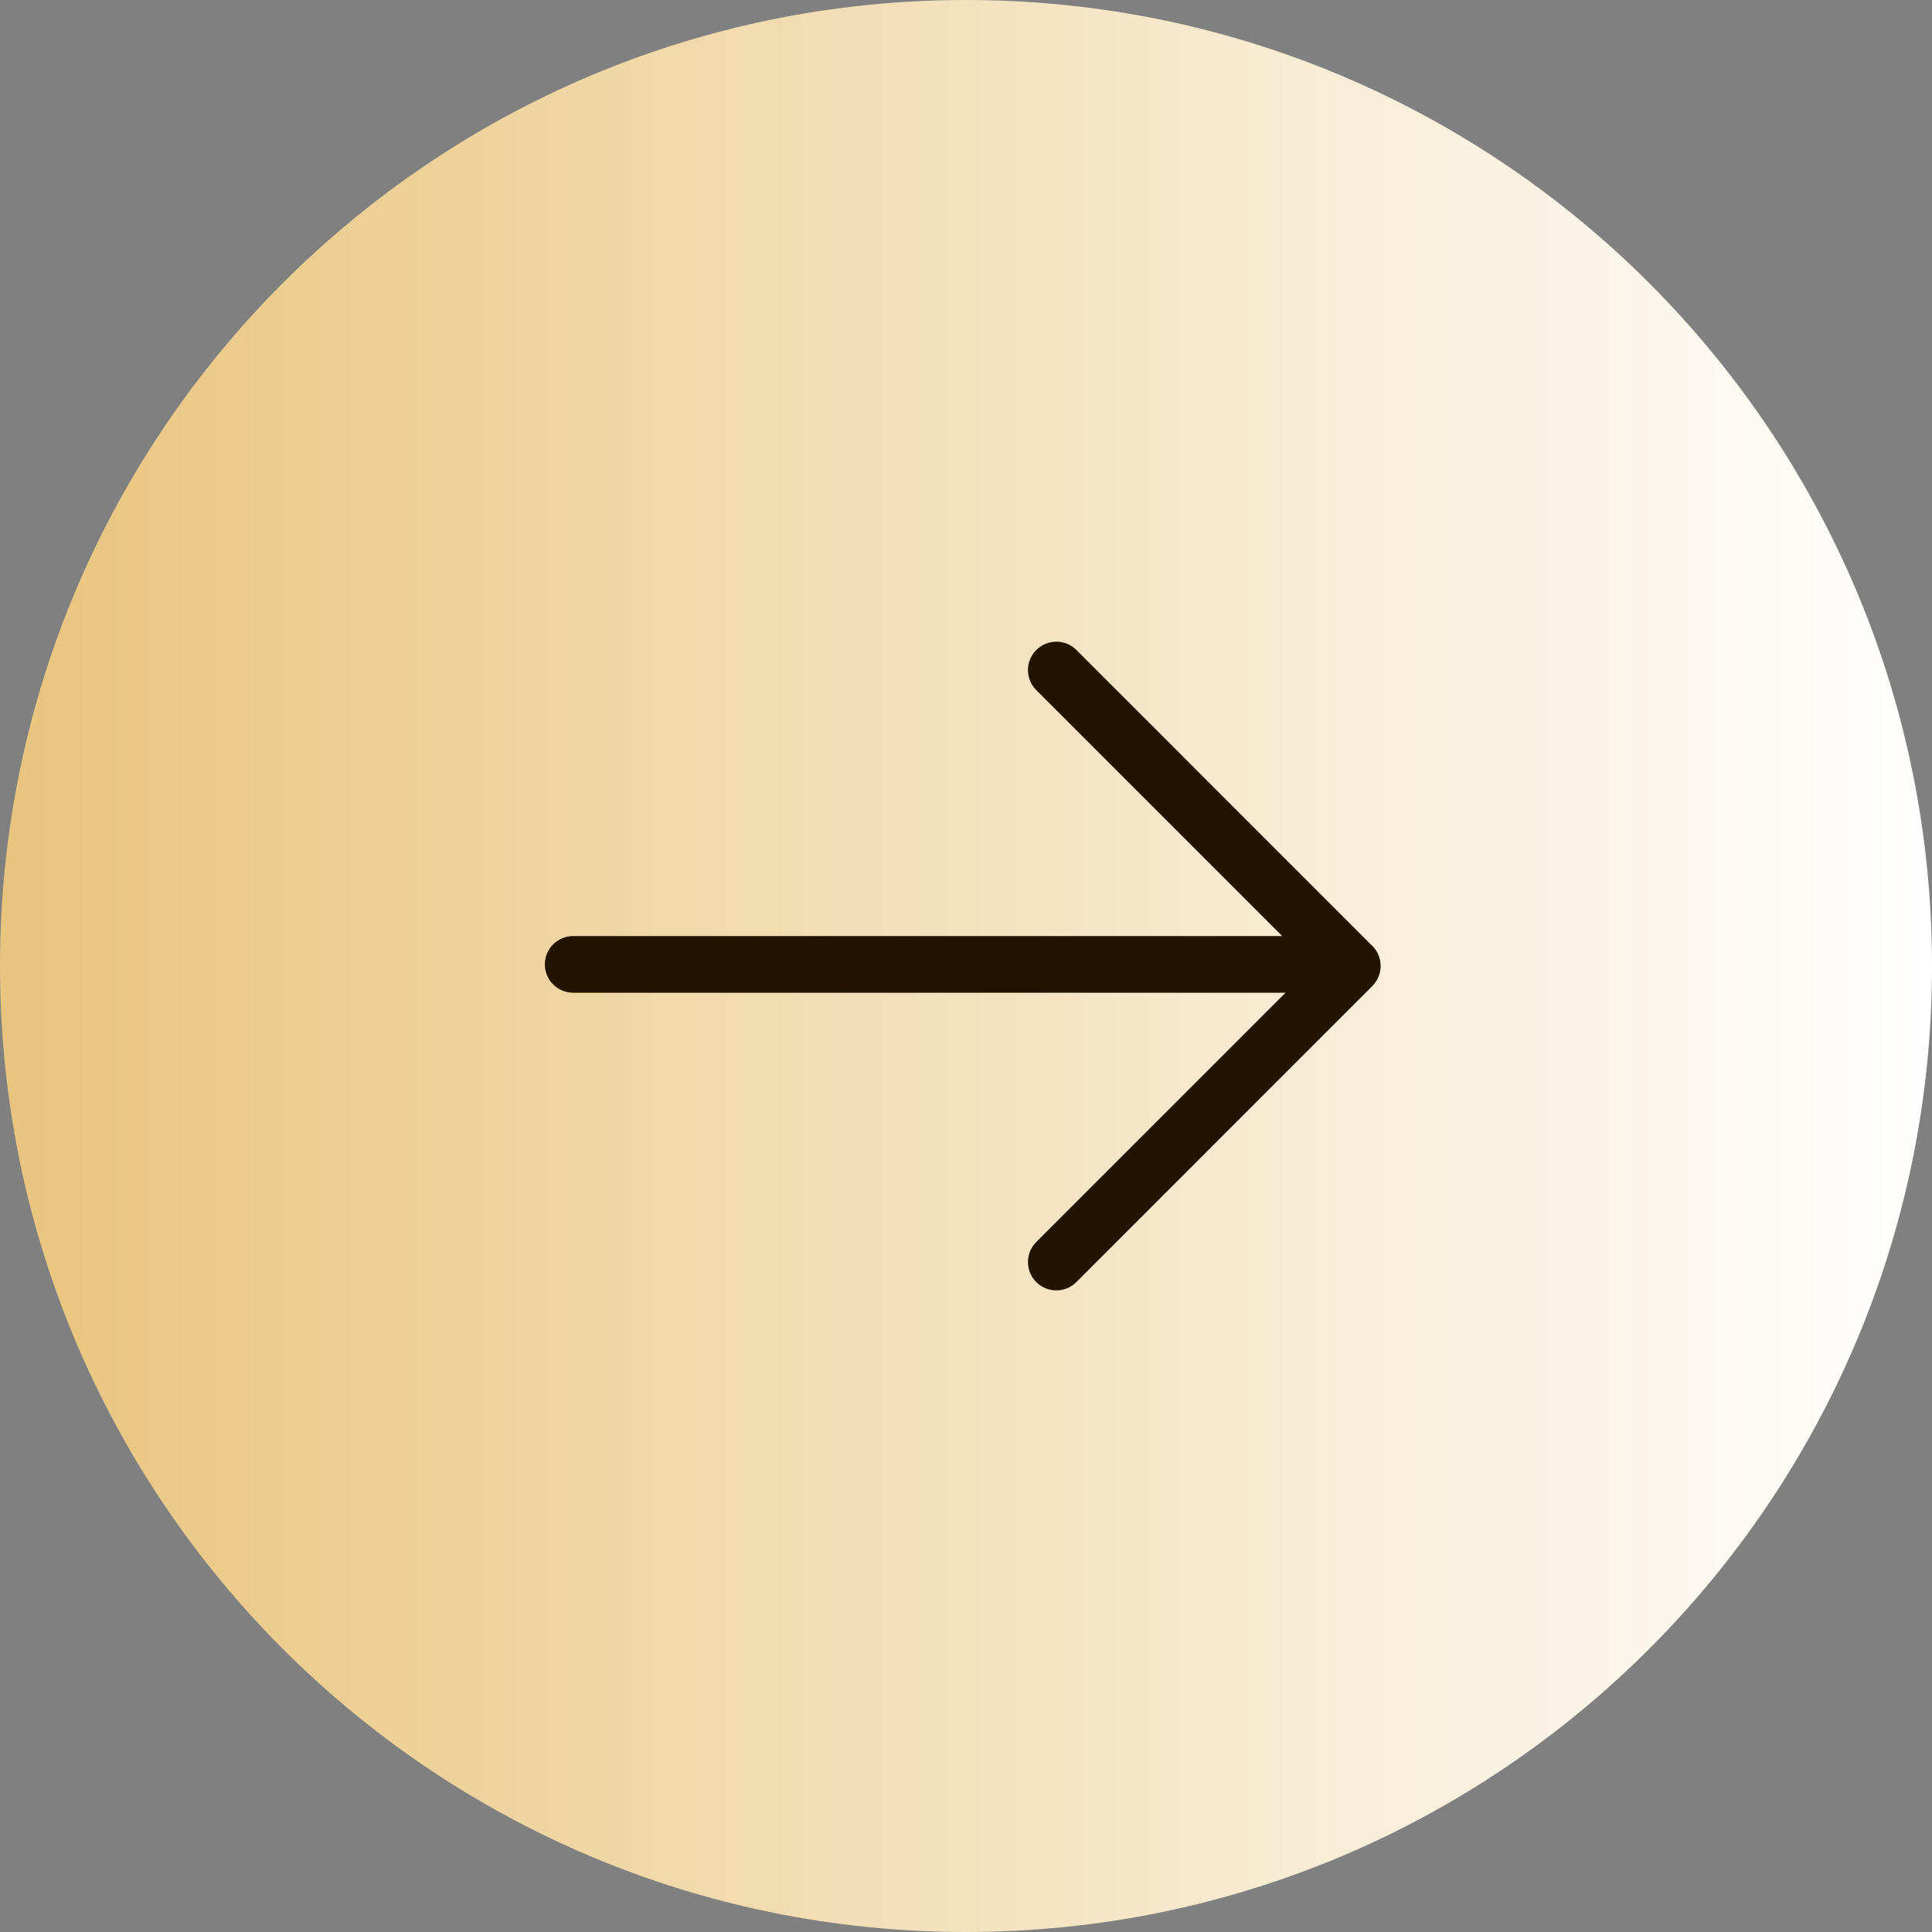 <?xml version="1.0" encoding="UTF-8"?><svg id="_レイヤー_1" xmlns="http://www.w3.org/2000/svg" xmlns:xlink="http://www.w3.org/1999/xlink" viewBox="0 0 34.091 34.091"><rect x="0" y="0" width="34.091" height="34.091" fill="#808080" stroke="none"/><defs><style>.cls-1{fill:url(#_名称未設定グラデーション);}.cls-2{fill:#221400;}</style><linearGradient id="_名称未設定グラデーション" x1="0" y1="19.001" x2="34.091" y2="19.001" gradientTransform="translate(0 36.047) scale(1 -1)" gradientUnits="userSpaceOnUse"><stop offset="0" stop-color="#e8c57e"/><stop offset="1" stop-color="#fff"/></linearGradient></defs><path class="cls-1" d="M0,17.045C0,7.632,7.632,0,17.045,0h0c9.414,0,17.046,7.632,17.046,17.045h0c0,9.414-7.632,17.046-17.046,17.046h0C7.632,34.091,0,26.459,0,17.045h0Z"/><path class="cls-2" d="M18.286,11.469c.195-.195.513-.195.708,0l5.192,5.193.03.029c.094.094.146.221.146.354,0,.132-.053.26-.146.354l-5.223,5.224c-.195.195-.513.195-.708,0-.195-.195-.195-.512,0-.707l4.399-4.399h-12.57c-.276,0-.5-.224-.5-.5,0-.276.224-.5.5-.5h12.511l-4.34-4.34c-.195-.195-.195-.512,0-.707Z"/></svg>